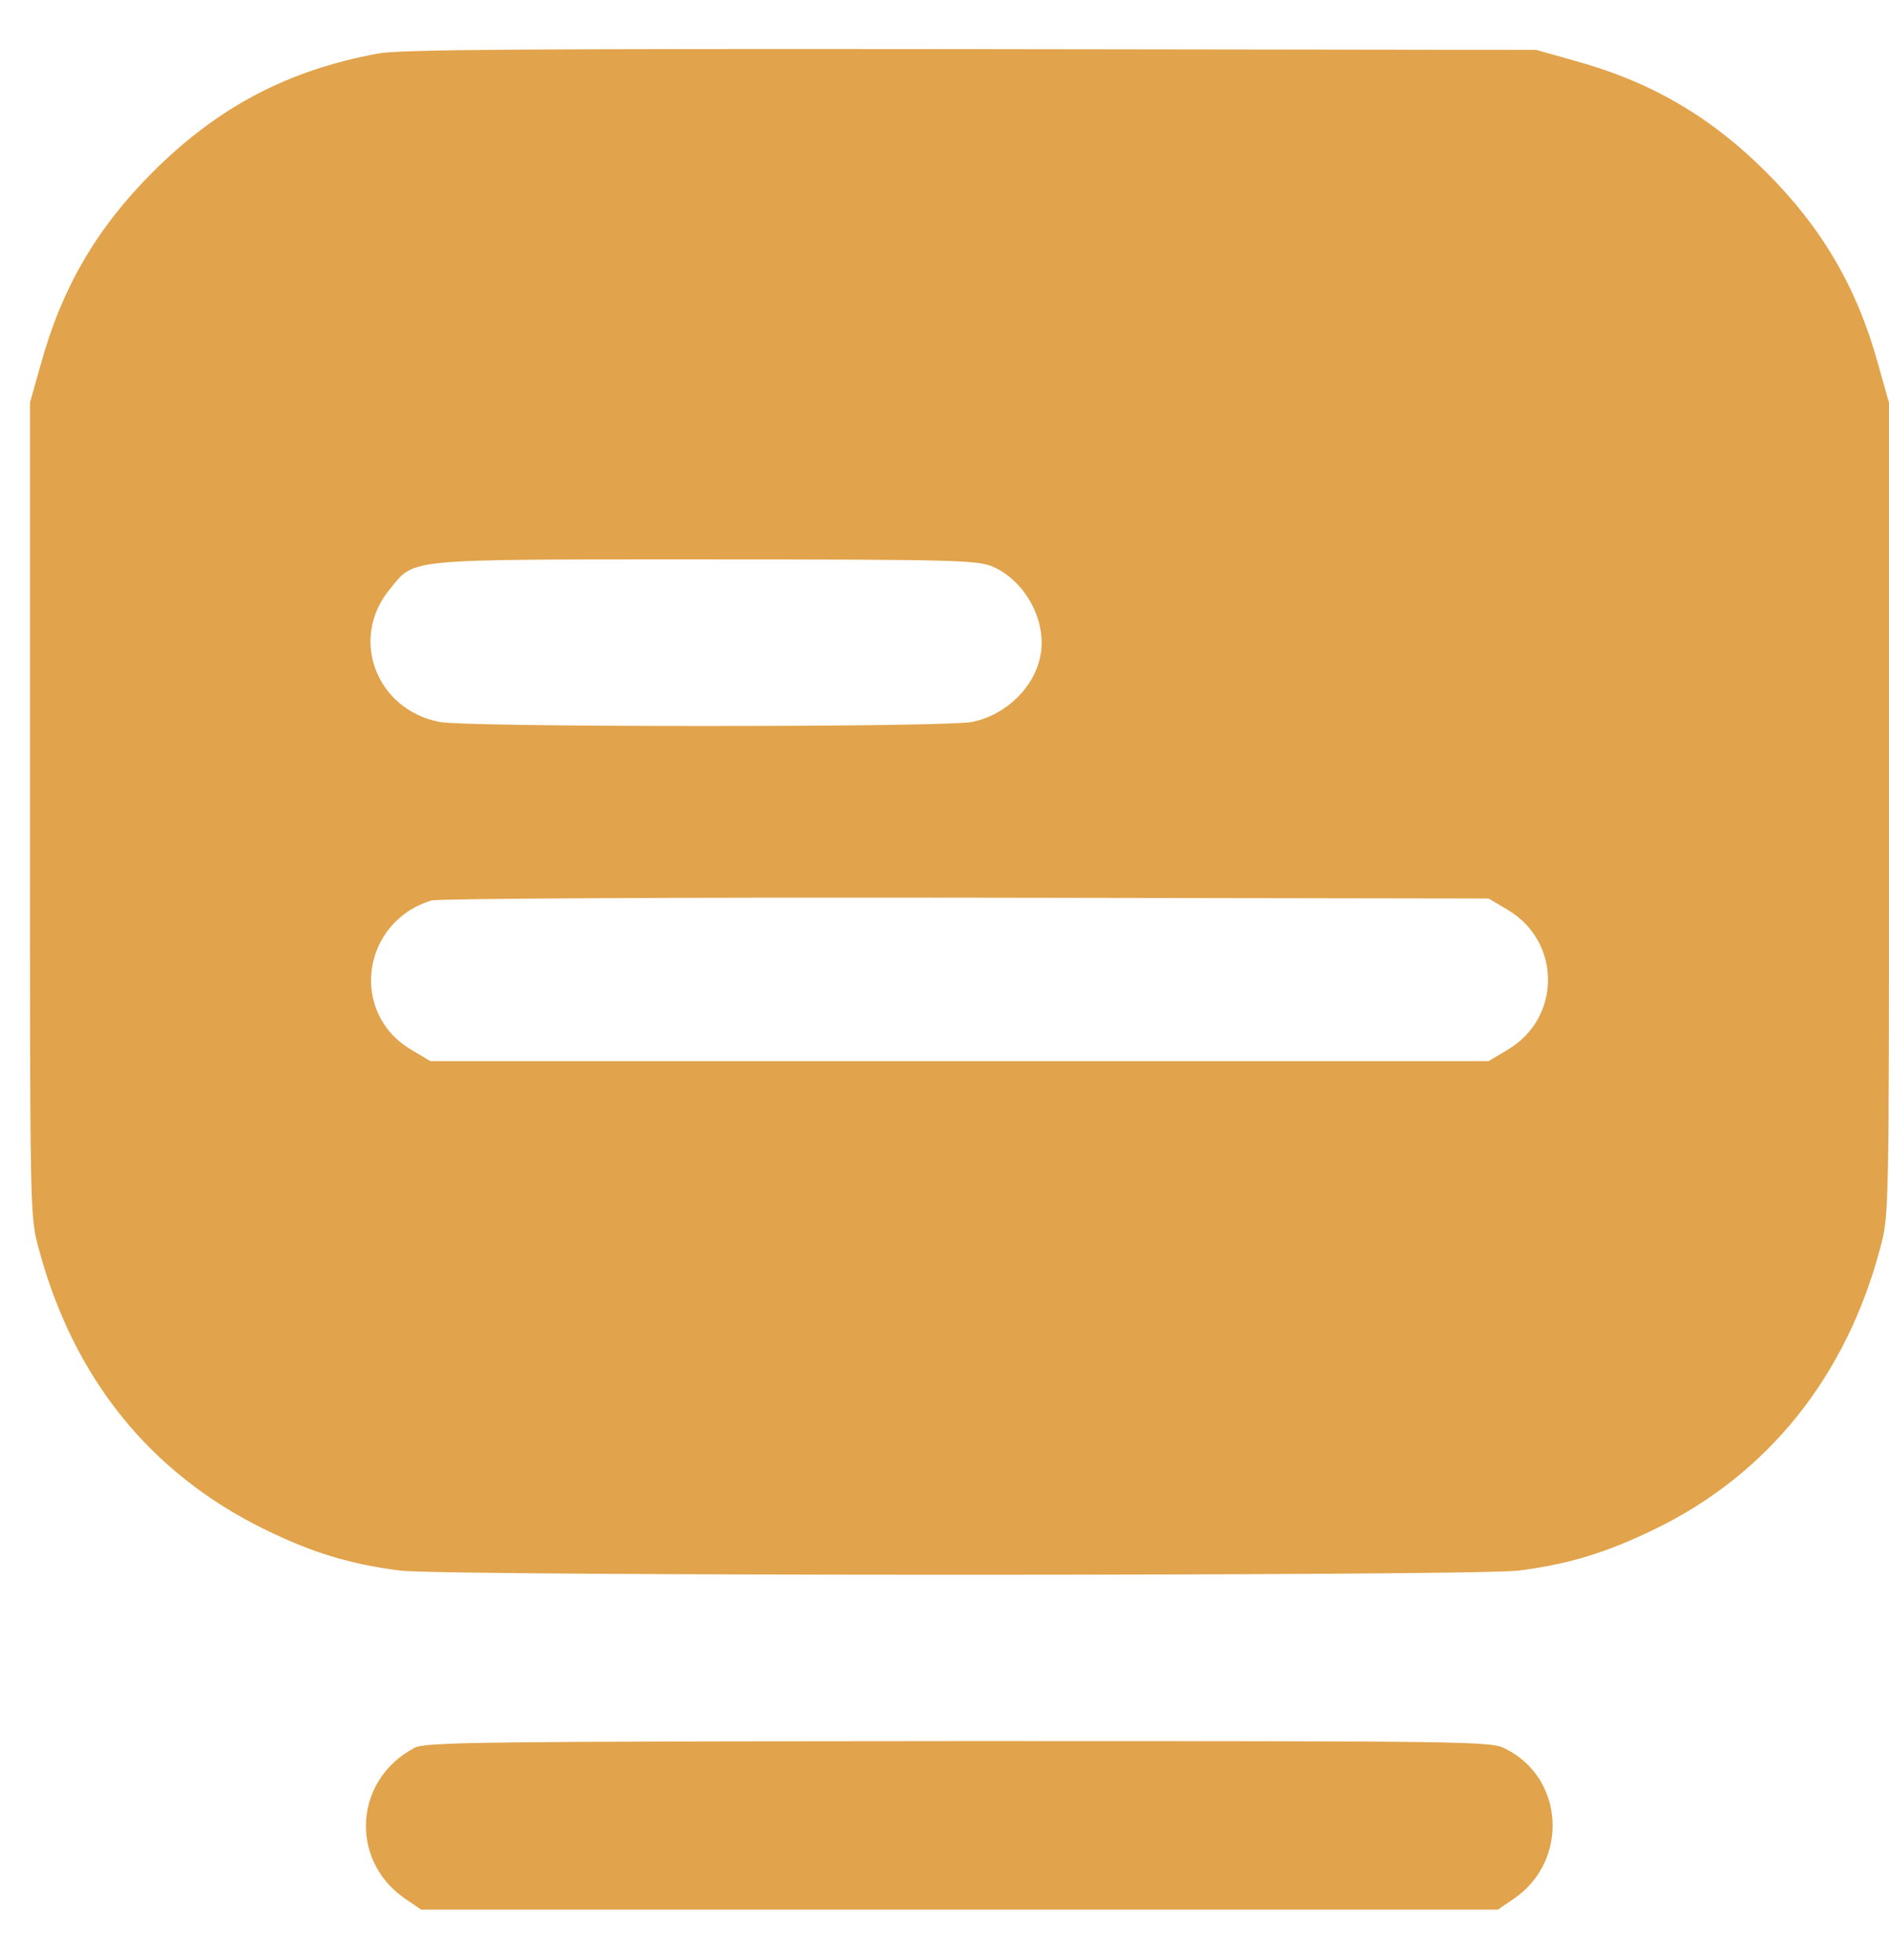 <svg width="27" height="28" viewBox="0 0 27 28" fill="none" xmlns="http://www.w3.org/2000/svg">
<path d="M5.408 0.764C4.11 1.002 3.108 1.534 2.178 2.464C1.38 3.263 0.881 4.118 0.581 5.212L0.428 5.755V11.563C0.428 17.348 0.428 17.37 0.552 17.835C1.045 19.682 2.139 21.042 3.771 21.846C4.462 22.186 5.006 22.35 5.725 22.441C6.382 22.52 21.045 22.52 21.703 22.441C22.416 22.35 22.96 22.186 23.657 21.846C25.266 21.064 26.388 19.671 26.875 17.829C27 17.37 27 17.348 27 11.563V5.755L26.847 5.212C26.547 4.118 26.048 3.263 25.249 2.464C24.45 1.665 23.595 1.166 22.501 0.866L21.957 0.713L13.884 0.702C7.493 0.696 5.725 0.707 5.408 0.764ZM14.201 8.101C14.654 8.305 14.96 8.866 14.875 9.348C14.796 9.812 14.382 10.22 13.889 10.316C13.703 10.35 12.229 10.373 10.088 10.373C7.946 10.373 6.473 10.35 6.286 10.316C5.374 10.141 4.989 9.121 5.572 8.418C5.935 7.976 5.731 7.993 10.088 7.993C13.742 7.993 13.98 8.005 14.201 8.101ZM21.544 12.996C22.32 13.45 22.32 14.549 21.544 15.002L21.278 15.161H13.714H6.15L5.884 15.002C4.989 14.481 5.164 13.172 6.167 12.866C6.252 12.838 9.686 12.821 13.799 12.826L21.278 12.838L21.544 12.996Z" fill="#E1A34B"/>
<path d="M5.924 24.974C5.069 25.421 4.989 26.56 5.771 27.115L6.02 27.285H13.714H21.409L21.658 27.115C22.423 26.571 22.355 25.41 21.527 24.991C21.318 24.877 21.165 24.877 13.703 24.877C6.887 24.883 6.077 24.889 5.924 24.974Z" fill="#E1A34B"/>
</svg>
